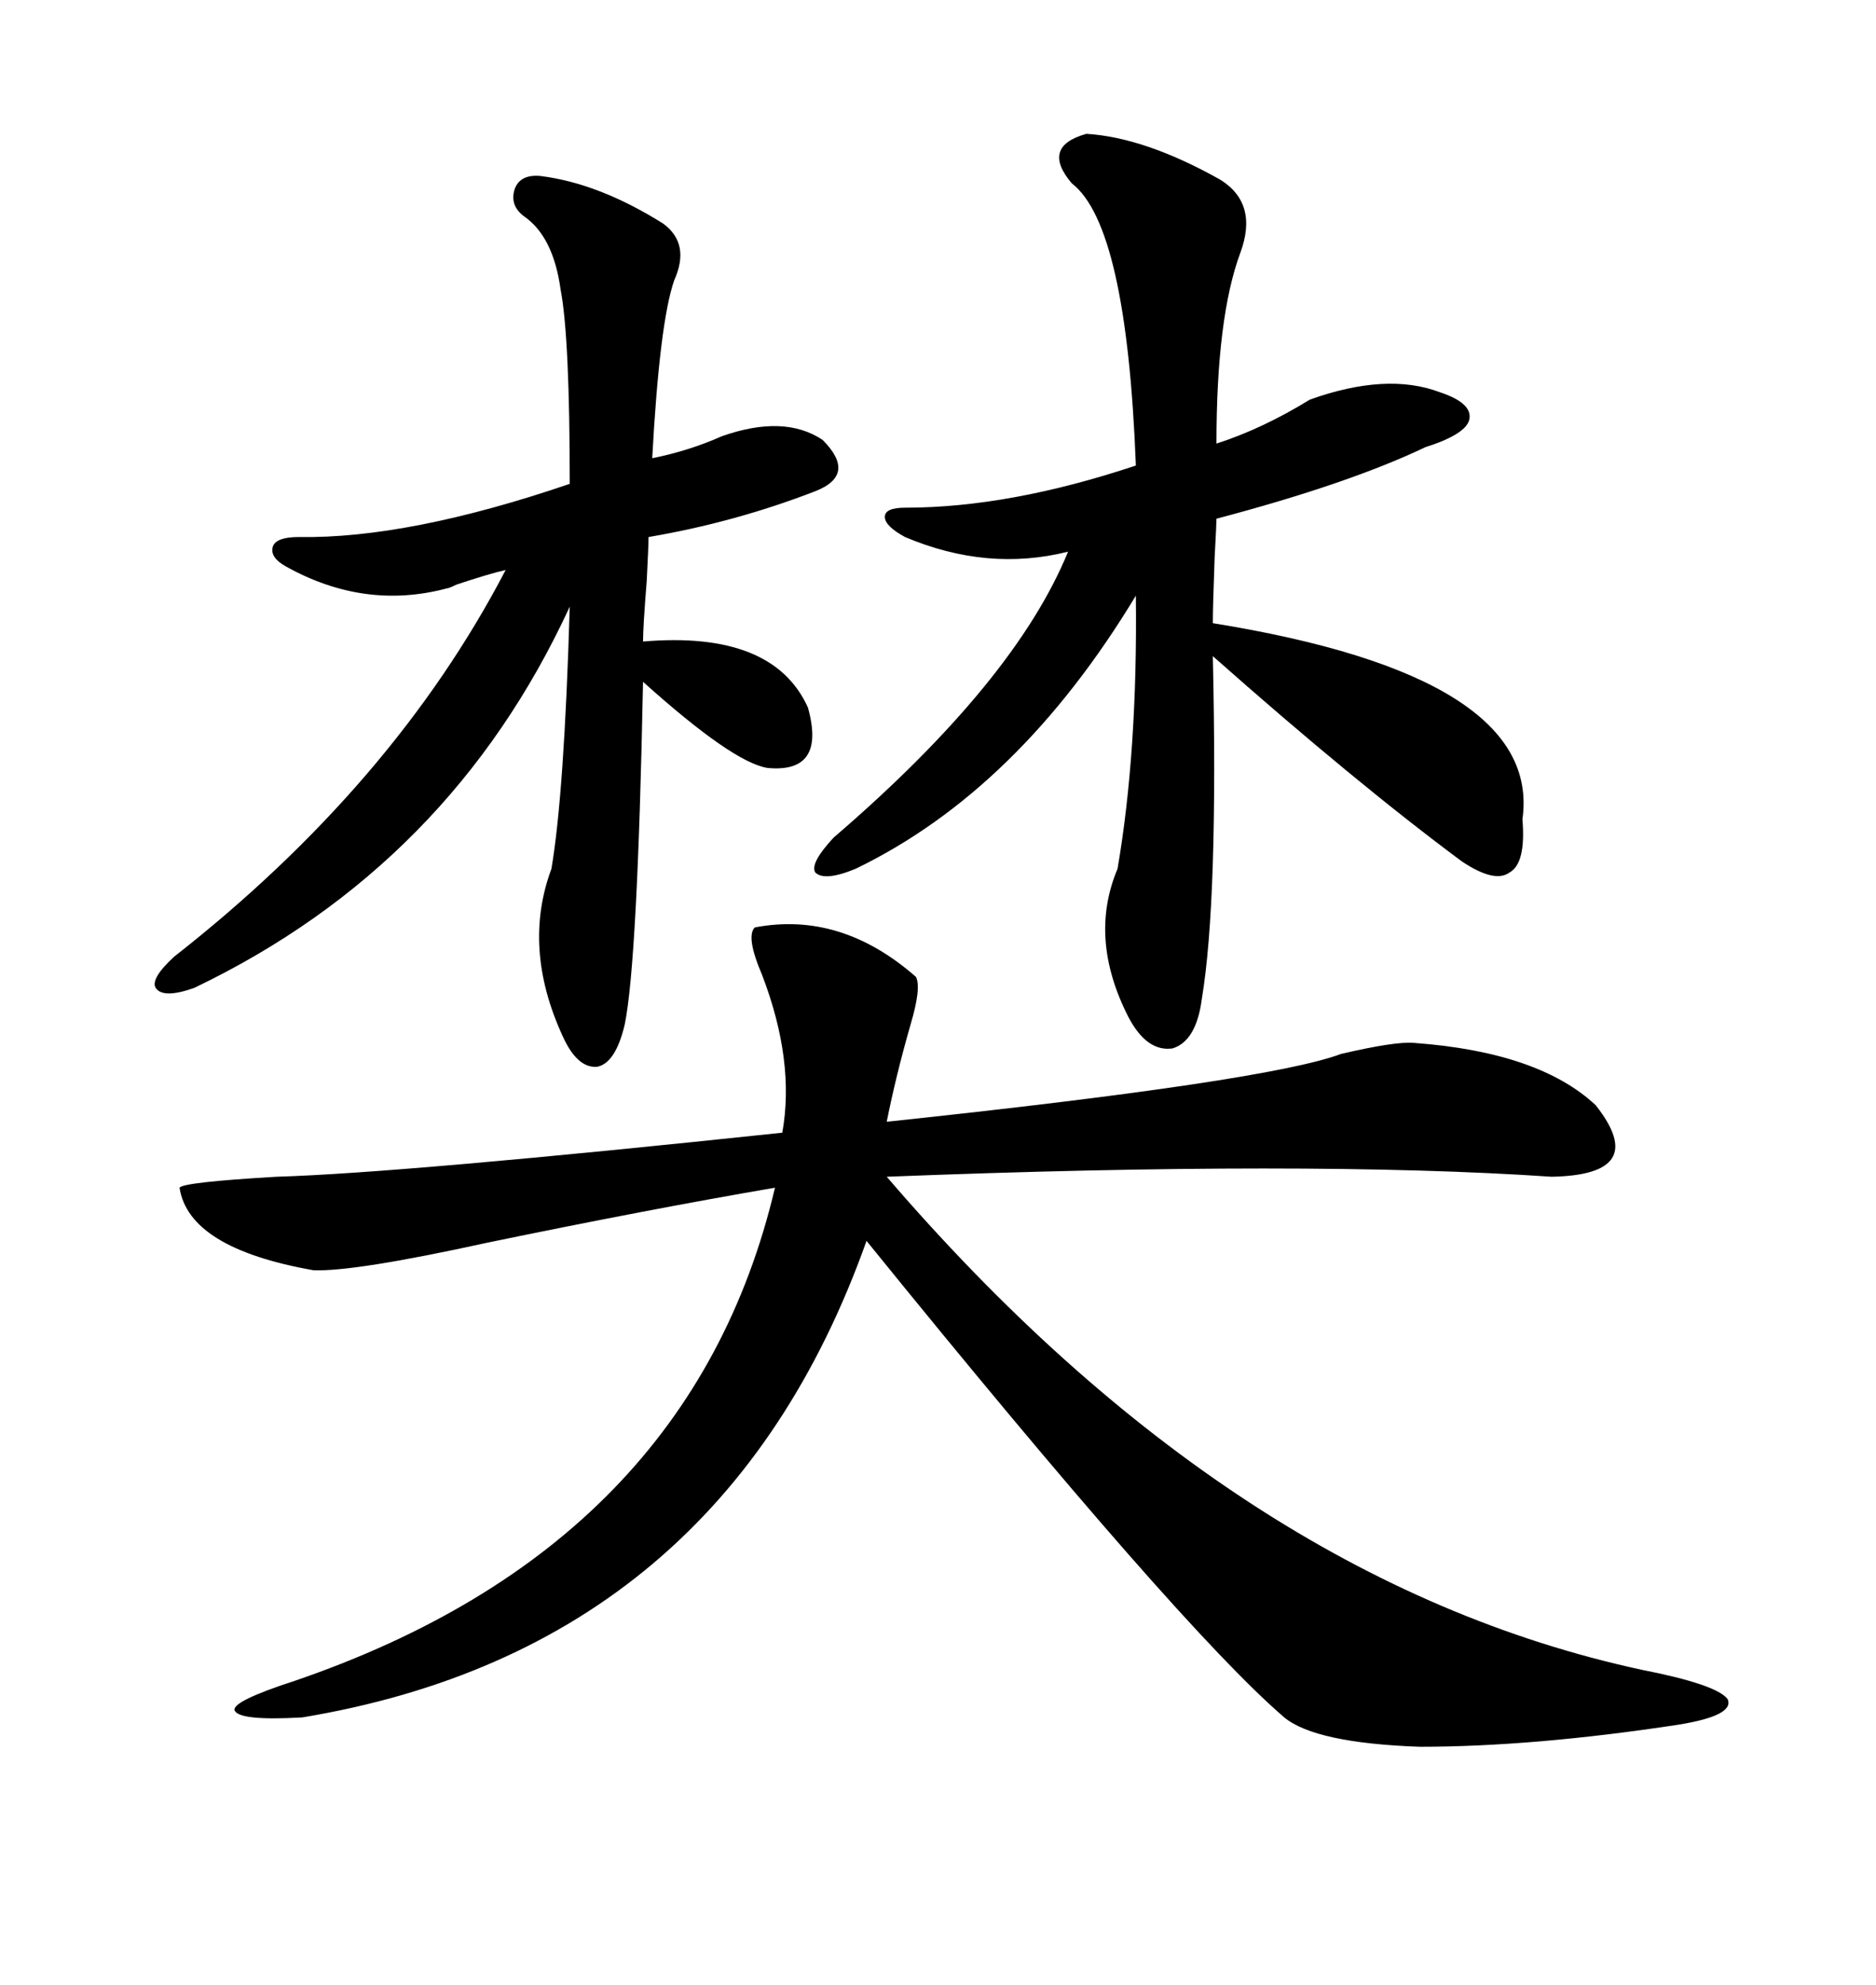 <svg xmlns="http://www.w3.org/2000/svg" xmlns:xlink="http://www.w3.org/1999/xlink" width="300" height="317.285"><path d="M120.70 148.24L120.70 148.24Q134.47 145.61 146.48 156.15L146.48 156.15Q147.36 157.91 145.61 163.77L145.61 163.77Q143.26 171.97 141.80 179.30L141.80 179.30Q202.73 172.85 214.45 168.46L214.45 168.46Q223.24 166.41 226.17 166.70L226.17 166.70Q246.09 168.16 255.18 176.66L255.18 176.66Q263.96 187.79 248.14 188.09L248.14 188.09Q209.18 185.45 141.80 188.09L141.80 188.09Q197.46 252.83 262.50 266.89L262.50 266.89Q274.51 269.24 276.27 271.58L276.27 271.58Q277.44 274.22 268.36 275.68L268.36 275.68Q245.21 279.20 227.05 279.20L227.05 279.20Q210.35 278.61 205.37 274.51L205.37 274.51Q188.67 260.16 138.57 198.34L138.57 198.34Q115.43 263.38 48.34 274.51L48.34 274.51Q38.09 275.10 37.50 273.34L37.50 273.34Q37.21 271.88 47.17 268.65L47.17 268.65Q110.45 246.97 123.93 189.84L123.93 189.84Q103.42 193.36 77.93 198.63L77.93 198.63Q56.54 203.32 50.10 203.03L50.10 203.03Q30.18 199.51 28.71 189.84L28.71 189.84Q29.30 188.96 44.24 188.09L44.24 188.09Q64.16 187.50 125.10 181.05L125.10 181.05Q127.15 169.63 121.88 155.86L121.88 155.86Q119.24 149.71 120.70 148.24ZM173.73 21.39L173.73 21.39Q183.11 21.97 195.12 28.71L195.12 28.71Q201.27 32.52 198.34 40.43L198.34 40.43Q194.53 50.68 194.53 70.90L194.53 70.90Q201.86 68.55 209.47 63.87L209.47 63.87Q221.78 59.47 230.27 62.70L230.27 62.70Q235.55 64.45 234.96 67.09L234.96 67.09Q234.38 69.43 227.93 71.48L227.93 71.48Q215.63 77.34 194.53 82.91L194.53 82.91Q194.53 83.79 194.24 89.06L194.24 89.06Q193.95 96.97 193.95 99.61L193.95 99.61Q246.68 108.11 243.46 130.96L243.46 130.96Q244.04 137.99 241.41 139.45L241.41 139.45Q239.06 141.21 233.79 137.70L233.79 137.70Q216.80 125.10 193.95 104.88L193.95 104.88Q194.82 143.85 192.19 159.67L192.19 159.67Q191.31 166.41 187.50 167.58L187.50 167.58Q183.40 168.16 180.47 162.60L180.47 162.60Q174.02 150 178.71 138.87L178.71 138.87Q181.93 120.12 181.64 95.21L181.64 95.21Q162.89 126.27 136.82 138.87L136.82 138.87Q131.84 140.92 130.37 139.45L130.37 139.45Q129.49 137.99 133.30 133.89L133.30 133.89Q162.30 108.98 170.80 88.18L170.80 88.18Q157.91 91.41 144.73 85.84L144.73 85.84Q141.50 84.08 141.50 82.62L141.50 82.62Q141.50 81.15 144.73 81.15L144.73 81.15Q161.43 81.15 181.64 74.41L181.64 74.41Q180.18 36.04 171.39 29.30L171.39 29.30Q166.41 23.44 173.73 21.39ZM86.43 28.13L86.43 28.13Q95.80 29.30 106.05 35.74L106.05 35.74Q110.45 38.96 107.81 44.82L107.81 44.82Q105.47 51.56 104.30 73.24L104.30 73.24Q110.16 72.07 115.43 69.73L115.43 69.73Q125.39 66.21 131.54 70.31L131.54 70.31Q137.11 75.88 130.37 78.52L130.37 78.52Q117.48 83.50 103.71 85.84L103.71 85.84Q103.71 87.30 103.42 92.87L103.42 92.87Q102.83 100.20 102.83 102.54L102.83 102.54Q123.63 100.78 129.20 113.09L129.20 113.09Q132.13 123.63 122.75 122.75L122.75 122.75Q117.19 121.88 102.83 108.98L102.83 108.98Q101.95 153.81 99.90 163.77L99.90 163.77Q98.44 169.92 95.51 170.51L95.51 170.51Q92.29 170.80 89.94 165.53L89.94 165.53Q83.50 151.46 88.18 138.87L88.18 138.87Q90.23 126.86 91.11 96.97L91.11 96.97Q72.07 138.28 31.05 157.91L31.05 157.91Q26.07 159.67 24.90 157.91L24.90 157.91Q24.02 156.45 27.83 152.93L27.83 152.93Q62.99 125.39 80.86 91.11L80.86 91.11Q78.22 91.70 72.95 93.46L72.95 93.46Q71.78 94.04 71.48 94.04L71.48 94.04Q58.30 97.56 45.70 90.53L45.70 90.53Q43.07 89.06 43.65 87.30L43.65 87.30Q44.24 85.84 47.75 85.84L47.75 85.84Q65.33 86.13 91.11 77.34L91.11 77.34Q91.11 53.91 89.65 46.29L89.65 46.29Q88.48 37.79 83.79 34.57L83.79 34.57Q81.45 32.81 82.32 30.18L82.32 30.18Q83.20 27.83 86.43 28.13Z"/></svg>